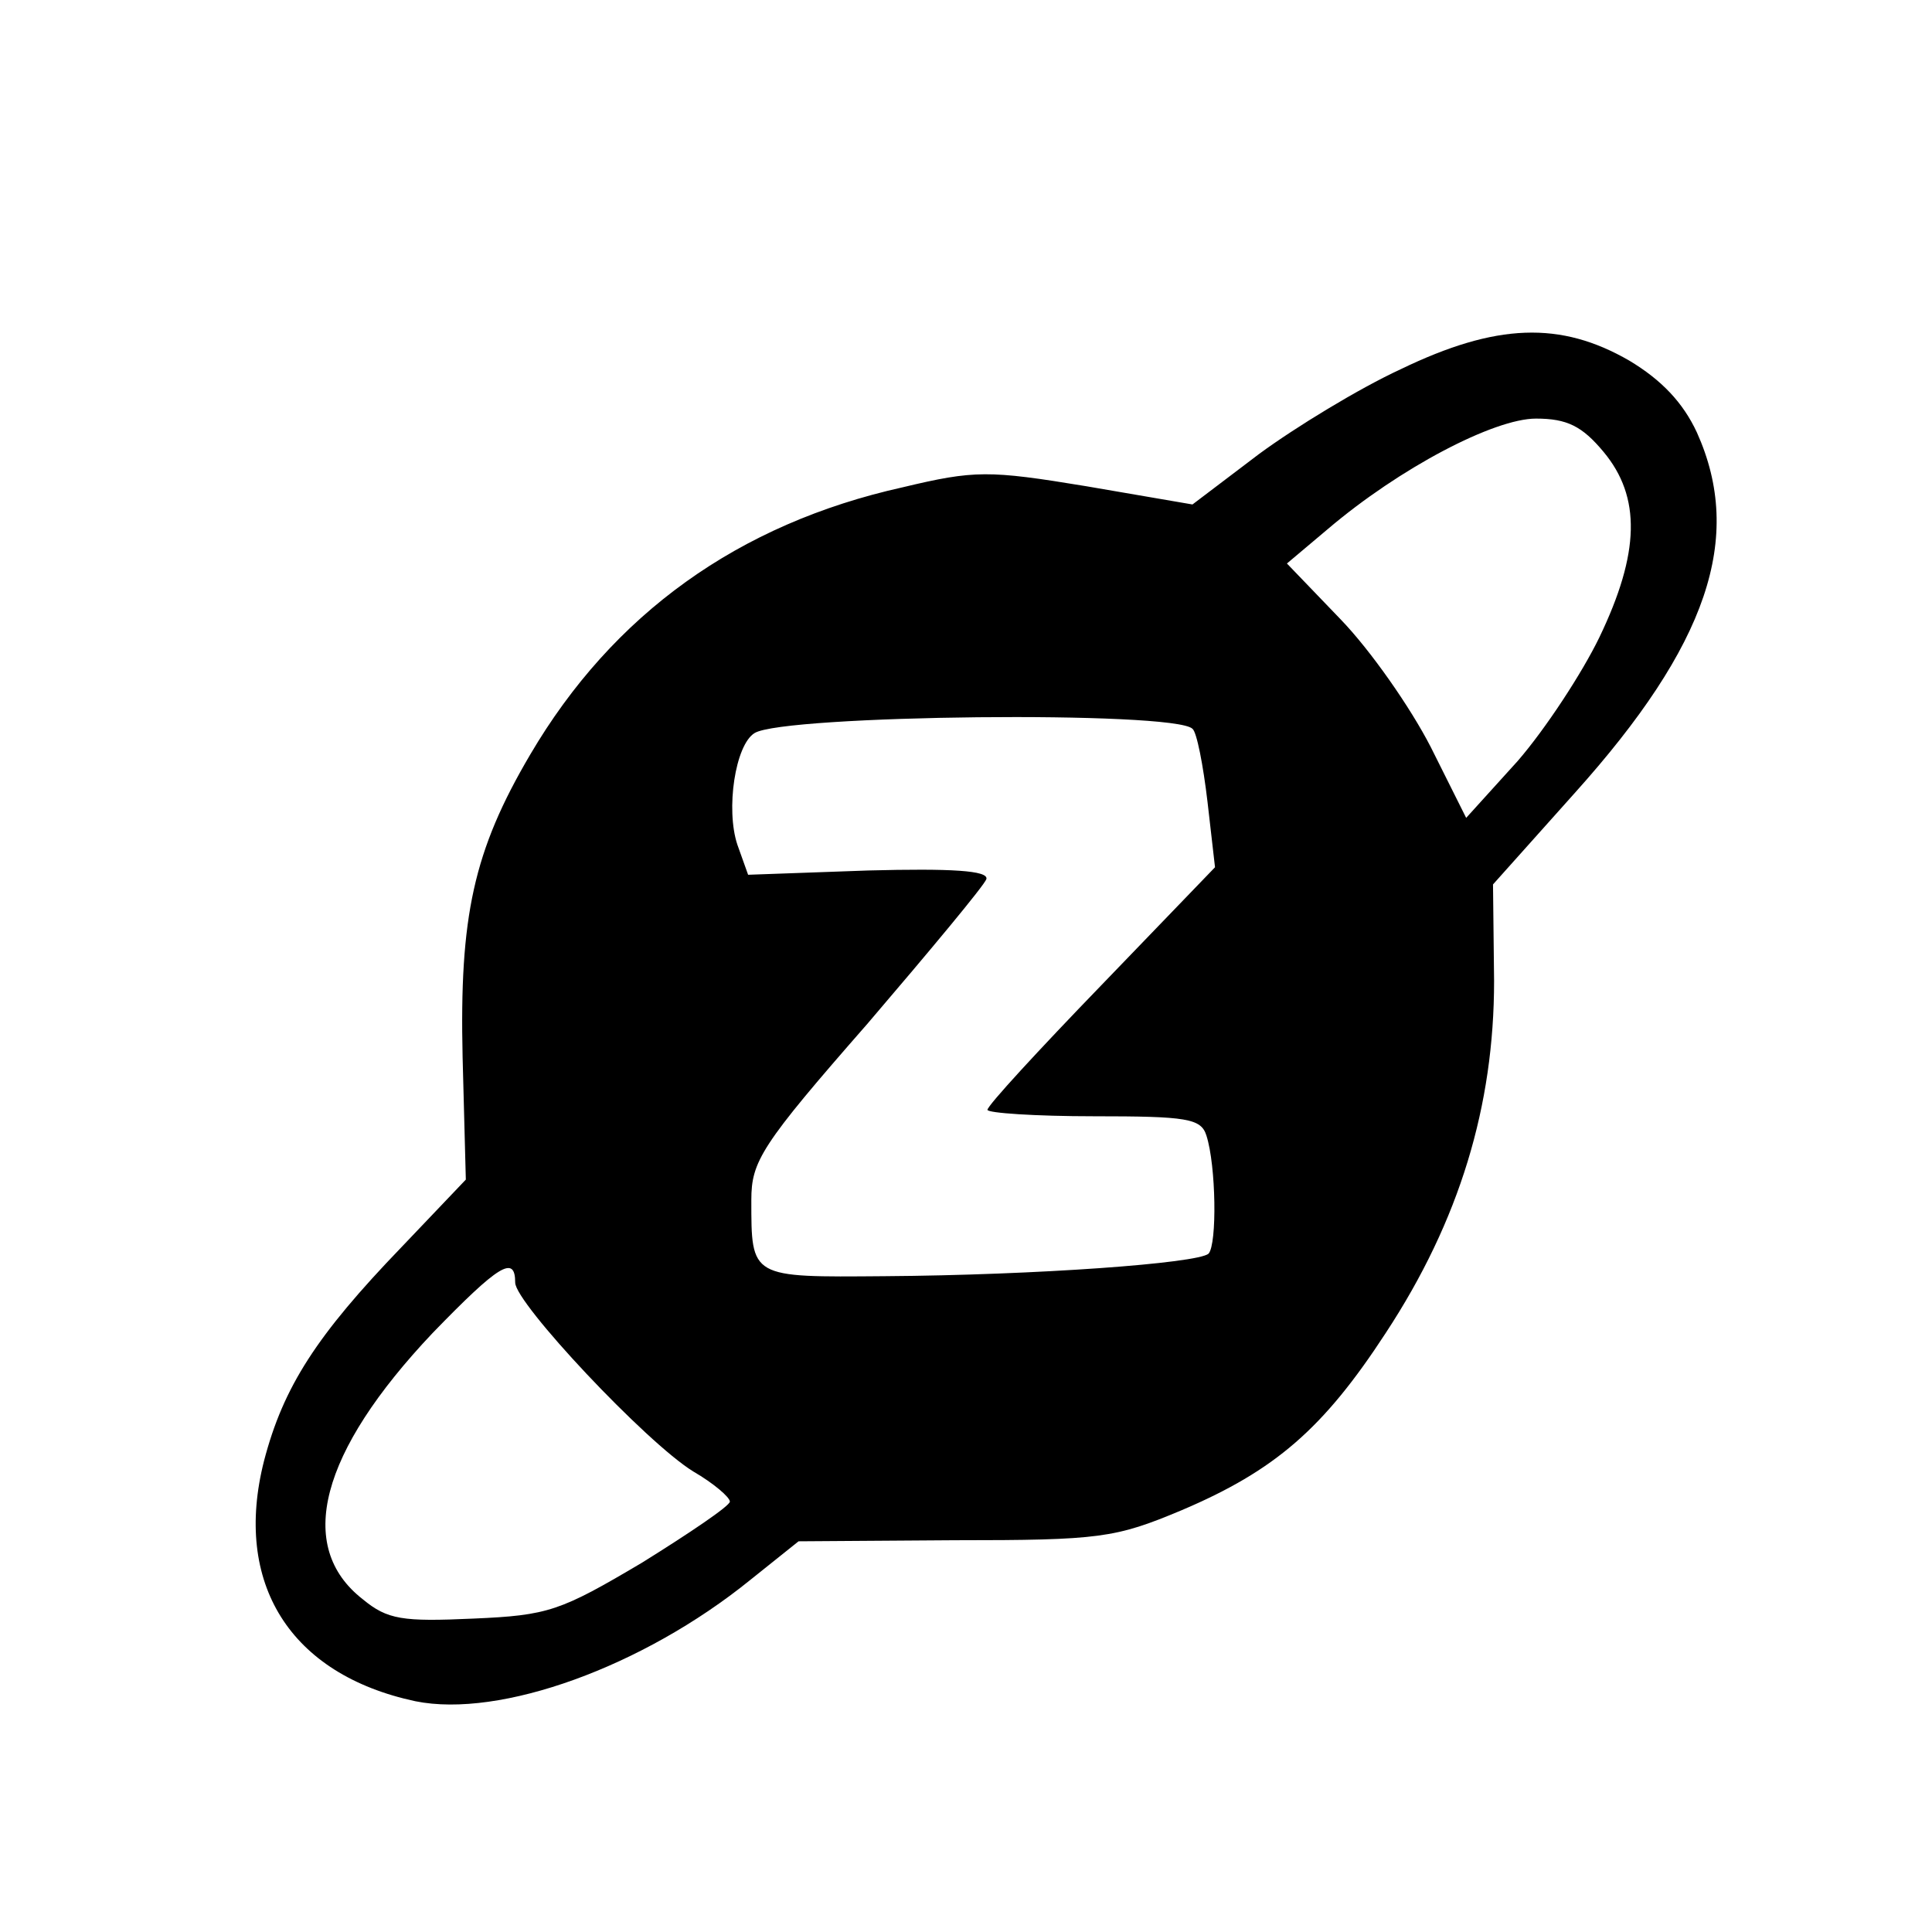 <?xml version="1.0" standalone="no"?>
<!DOCTYPE svg PUBLIC "-//W3C//DTD SVG 20010904//EN"
 "http://www.w3.org/TR/2001/REC-SVG-20010904/DTD/svg10.dtd">
<svg version="1.0" xmlns="http://www.w3.org/2000/svg"
 width="180pt" height="180pt" viewBox="0 0 180 180"
 preserveAspectRatio="xMidYMid meet">
<g transform="translate(0,180) scale(0.1,-0.1)"
fill="#000000" stroke="none">
<path d="M1305 1456 c-39 -18 -98 -54 -132 -79 l-62 -47 -99 17 c-91 15 -104
15 -171 -1 -153 -34 -270 -118 -347 -249 -53 -90 -66 -151 -63 -282 l3 -114
-60 -63 c-79 -82 -110 -130 -128 -199 -29 -114 24 -199 141 -224 79 -16 212
32 312 113 l45 36 145 1 c136 0 150 2 212 28 87 37 132 76 190 165 69 105 101
212 101 328 l-1 90 76 85 c124 138 158 238 114 336 -13 28 -33 49 -63 67 -64
37 -124 35 -213 -8z m189 -77 c35 -42 34 -94 -4 -173 -16 -33 -50 -85 -76
-115 l-48 -53 -33 66 c-19 37 -56 90 -84 119 l-50 52 38 32 c67 57 155 103
194 103 29 0 43 -7 63 -31z m-383 -258 c4 -3 10 -34 14 -68 l7 -61 -106 -110
c-58 -60 -106 -112 -106 -116 0 -3 45 -6 99 -6 87 0 100 -2 105 -18 9 -28 10
-101 2 -110 -10 -9 -160 -20 -302 -21 -125 -1 -124 -2 -124 71 0 36 9 51 108
164 59 69 109 129 111 135 2 8 -33 10 -110 8 l-112 -4 -10 28 c-11 33 -2 93
16 104 27 17 391 21 408 4z m-631 -516 c0 -19 122 -149 166 -176 19 -11 34
-24 34 -28 0 -4 -37 -29 -82 -57 -76 -45 -87 -49 -157 -52 -66 -3 -80 -1 -103
18 -63 49 -40 137 65 248 62 64 77 73 77 47z"/>
</g>
</svg>
